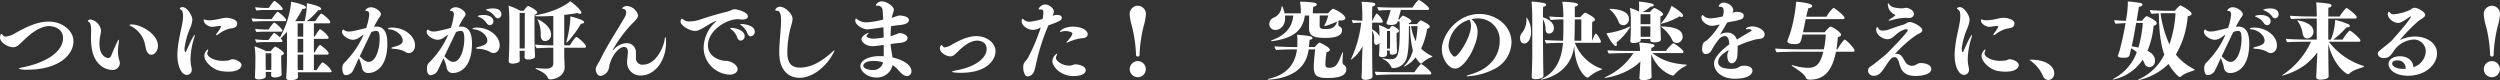 <svg xmlns="http://www.w3.org/2000/svg" xmlns:xlink="http://www.w3.org/1999/xlink" width="708.961" height="22.729" viewBox="0 0 708.961 22.729">
  <rect x="0" y="0" width="708.961" height="22.729" fill="#333333" stroke="none"/>
  <defs>
    <clipPath id="clip-path">
      <rect id="長方形_1432" data-name="長方形 1432" width="708.961" height="22.729" transform="translate(0 0.001)" fill="#fff"/>
    </clipPath>
  </defs>
  <g id="グループ_418" data-name="グループ 418" transform="translate(0 -7)">
    <g id="グループ_417" data-name="グループ 417" transform="translate(0 7)" clip-path="url(#clip-path)">
      <path id="パス_7715" data-name="パス 7715" d="M7.9,19.753A6.544,6.544,0,0,1,5.3,19.489c0-.12.431-.263.935-.36,6.7-1.272,11.641-4.392,11.641-8.353,0-3.288-3.817-3.383-3.888-3.383-2.257,0-4.777,1.584-7.392,4.152-1.321,1.32-1.945,1.848-2.881,1.848C2.305,13.393,0,12.121,0,10.608c0-.143.12-.984.383-.984.119,0,.241.1.385.337a.991.991,0,0,0,.888.407A6.687,6.687,0,0,0,4.44,9.337C7.224,7.776,10.512,6.12,13.752,6.12c4.057,0,7.081,2.641,7.081,5.593,0,3.984-4.416,8.04-12.936,8.04" fill="#fff"/>
      <path id="パス_7716" data-name="パス 7716" d="M31.68,19.825a5.3,5.3,0,0,1-3.48-1.559c-1.489-1.416-2.4-3.577-2.4-7.585,0-.288.025-.576.025-.888s.024-.6.024-.864c0-1.681-.217-2.473-.624-2.688-.193-.1-.312-.193-.312-.289,0-.143.288-.431.792-.431a3.76,3.76,0,0,1,2.952,3.072,9.931,9.931,0,0,1-.264,1.7,11.579,11.579,0,0,0-.192,2.064c0,3.577,1.992,4.1,2.5,4.1.408,0,.672-.264.912-.864.48-1.2,1.824-4.344,2.064-4.344.048,0,.072.048.072.192,0,.1-.024.24-.048.432a19.281,19.281,0,0,0-.24,2.664,8.505,8.505,0,0,0,.408,2.689,2.489,2.489,0,0,1,.12.7,2.039,2.039,0,0,1-2.3,1.9m10.177-4.9c-.36-.432-.456-.912-.912-3.048a7.635,7.635,0,0,0-3.6-4.345c-.432-.191-.649-.336-.649-.431,0-.12.432-.168.744-.168,2.305,0,7.345,2.592,7.345,6.072,0,1.344-.912,2.521-1.848,2.521a1.363,1.363,0,0,1-1.08-.6" fill="#fff"/>
      <path id="パス_7717" data-name="パス 7717" d="M50.3,15.577a20.427,20.427,0,0,1,.144-2.185c.312-2.736.984-5.135,1.32-7.127a12.279,12.279,0,0,0,.144-1.729c0-.72-.1-1.416-.432-1.656-.288-.216-.5-.361-.5-.481,0-.191.456-.383.792-.383,1.272,0,2.784,2.375,2.784,3.625a7.613,7.613,0,0,1-.744,2.567,21.672,21.672,0,0,0-1.488,5.52c0,.336.072,1.08.264,1.08.072,0,.144-.095.216-.263,2.04-4.681,2.4-4.681,2.424-4.681s.024,0,.024.048a5.82,5.82,0,0,1-.24,1.009,21.254,21.254,0,0,0-.984,5.808,10.024,10.024,0,0,0,.264,2.329,4.193,4.193,0,0,1,.1.744,1.419,1.419,0,0,1-1.392,1.439c-1.536,0-2.688-2.4-2.688-5.664M62.689,7.56a.164.164,0,0,0-.168-.168c-.1,0-.192-.024-.288-.024a9.775,9.775,0,0,0-1.344.168,4.11,4.11,0,0,1-.744.072c-.912,0-2.353-.816-2.353-1.776,0-.312.048-.36.1-.36.1,0,.217.12.456.169a4.744,4.744,0,0,0,1.033.119,15.674,15.674,0,0,0,3.168-.48,8.634,8.634,0,0,1,1.824-.24c.264,0,2.9.288,2.9,1.632,0,.48-.216,1.1-1.344,1.32a8.578,8.578,0,0,0-1.488.313,10.312,10.312,0,0,0-2.448,1.343,1.369,1.369,0,0,1-.648.336.063.063,0,0,1-.072-.072,1.437,1.437,0,0,1,.36-.647A8.765,8.765,0,0,0,62.689,7.56m2.088,12.769a12.47,12.47,0,0,1-2.16-.191c-2.3-.385-4.681-2.641-4.681-4.3a2.409,2.409,0,0,1,1.032-1.848c.048,0,.048.024.048.12a2.084,2.084,0,0,1-.143.6,1.122,1.122,0,0,0-.1.431c0,1.081,2.208,2.089,4.2,2.113a12.66,12.66,0,0,0,1.872-.12c.312-.048.648-.336,1.056-.336.888,0,2.592.72,2.592,1.656,0,.336-.336,1.872-3.72,1.872" fill="#fff"/>
      <path id="パス_7718" data-name="パス 7718" d="M74.856,6c-.816,0-2.328.047-3.1.144a1.706,1.706,0,0,1-.384-.936,34.738,34.738,0,0,0,3.84.215H77.04a17.329,17.329,0,0,1,1.536-2.015c.048-.048.072-.073.12-.073s.072.025.12.048c.552.265,2.328,1.777,2.328,2.353,0,.191-.144.264-.383.264Zm5.016,15.145c0,.624-1.464.816-1.944.816-.648,0-1.056-.24-1.056-.7v-.024a5.992,5.992,0,0,0,.048-.84H75.36V21c0,.143.024.527.024.624,0,.647-1.2.887-2.064.887-.576,0-1.032-.168-1.032-.648v-.1c0-.024.048-.48.048-.912.024-.84.072-1.536.072-2.185l.024-2.591a21.216,21.216,0,0,0-.24-2.929A23.955,23.955,0,0,1,75.5,14.521h1.248c.048-.048,1.008-1.3,1.32-1.3.264,0,2.448,1.368,2.448,1.92,0,.217-.215.408-.744.576-.024.217-.024.576-.024.985,0,.792.024,1.7.024,1.7,0,.263.049,1.68.049,1.92,0,.264.047.72.047.792ZM75.312,2.833a17.686,17.686,0,0,0-2.544.143,1.483,1.483,0,0,1-.384-.935,22.909,22.909,0,0,0,3.168.215h.672A17.561,17.561,0,0,1,77.664.312a.356.356,0,0,1,.144-.048.252.252,0,0,1,.12.025c.528.288,2.232,1.679,2.232,2.255,0,.193-.167.289-.384.289ZM84.457,20.5c0,.456.048,1.008.048,1.368,0,.432-.624.864-2.16.864-.816,0-1.177-.216-1.177-.7v-.12c.1-1.008.217-3.888.217-5.208V9A20.463,20.463,0,0,1,79.7,10.777l-.1.072c.408.529.5.624.5.792,0,.193-.169.288-.409.288H75.312a17.83,17.83,0,0,0-2.544.144l-.024-.024a1.538,1.538,0,0,1-.36-.912,22.143,22.143,0,0,0,3.12.216h.648a15.573,15.573,0,0,1,1.464-1.944.2.2,0,0,1,.144-.048,6.075,6.075,0,0,1,1.632,1.248l.024-.048A25.688,25.688,0,0,0,82.561.672V.5c.672.121,4.2.84,4.2,1.609,0,.216-.24.407-.72.407-.1,0-.168-.023-.264-.023A25.686,25.686,0,0,1,83.713,6h2.664a21.623,21.623,0,0,0,.648-4.632A2.75,2.75,0,0,0,87,.913c.432.048,4.1.84,4.1,1.584,0,.215-.239.383-.672.383h-.191A18.261,18.261,0,0,1,87,6h2.424a12.557,12.557,0,0,1,1.536-2.088.328.328,0,0,1,.144-.048c.432,0,2.569,1.872,2.569,2.424,0,.215-.168.336-.409.336H89.017v3.768h.216c1.248-1.992,1.392-2.088,1.536-2.088a.175.175,0,0,1,.144.048c1.008.6,2.281,1.92,2.281,2.353,0,.191-.168.311-.385.311H89.017v3.864h.216c1.009-1.824,1.344-2.112,1.512-2.112a.458.458,0,0,1,.168.048c.265.168,2.281,1.633,2.281,2.353,0,.192-.168.312-.385.312H89.017v4.392h.792c.648-1.033,1.392-2.184,1.681-2.184a6.27,6.27,0,0,1,2.567,2.5c0,.192-.168.312-.407.312ZM75.312,8.977a22.042,22.042,0,0,0-2.544.12,1.425,1.425,0,0,1-.384-.912,27.077,27.077,0,0,0,3.12.192h.648a15.711,15.711,0,0,1,1.464-1.92.2.2,0,0,1,.144-.048c.312,0,2.328,1.776,2.328,2.28,0,.192-.168.288-.407.288Zm1.632,6.12H75.36c-.024.336-.024.912-.024,1.513,0,1.224.024,2.592.024,2.592v.624h1.56c0-.312.024-.792.024-1.056Zm9.049-8.472H84.409v3.769h1.584Zm0,4.392H84.409v3.864h1.584Zm0,4.465H84.409v.672c0,.983,0,2.76.024,3.72h1.56Z" fill="#fff"/>
      <path id="パス_7719" data-name="パス 7719" d="M100.753,18.7c-.144.313-.529,1.08-.673,1.416a2.559,2.559,0,0,1-1.943,1.2c-.337,0-1.057-.12-1.057-1.967a2.3,2.3,0,0,1,.408-1.393,25.544,25.544,0,0,0,5.641-8.16c-.5.311-1.032.72-1.224.84a3.289,3.289,0,0,1-1.776.647c-1.368,0-3.145-1.2-3.145-2.28,0-.168.192-.624.361-.624a.248.248,0,0,1,.168.1,2.137,2.137,0,0,0,1.463.456c.553,0,1.153-.048,4.873-1.009a17.175,17.175,0,0,0,.864-3.744c0-.648-.24-1.008-.5-1.032-.336-.048-.624-.048-.624-.192a1.815,1.815,0,0,1,1.7-.889c1.08,0,2.736,1.129,2.736,1.945,0,.36-.288.72-.648,1.224-.264.384-.864,1.464-1.32,2.352.288-.023.552-.048.816-.048,2.785.1,2.976,3.217,2.976,4.8,0,7.2-3.816,8.352-5.3,8.352a1.673,1.673,0,0,1-1.872-1.44,10.964,10.964,0,0,0-.912-2.76c-.336.72-.672,1.441-1.008,2.208m1.272-2.736c.744.744,1.608,1.584,2.52,1.584,2.136,0,3.12-3.96,3.12-6.456,0-2.185-.456-2.328-1.056-2.328a3.557,3.557,0,0,0-1.3.336c-1.128,2.351-2.184,4.536-3.288,6.864m12.865-1.3a7.67,7.67,0,0,0-3.168-.816c-.457-.024-.745-.1-.745-.216,0-.1.193-.216.673-.336,2.136-.528,2.544-1.057,2.544-1.8,0-1.656-2.208-3.1-3.673-3.169-.336-.023-.527-.1-.527-.191,0-.12.383-.313,1.248-.313,3.432,0,6.456,2.376,6.456,5.017,0,1.44-.864,2.208-1.776,2.208a1.674,1.674,0,0,1-1.032-.384" fill="#fff"/>
      <path id="パス_7720" data-name="パス 7720" d="M124.752,18.7c-.144.312-.528,1.08-.672,1.416a2.563,2.563,0,0,1-1.944,1.2c-.337,0-1.056-.12-1.056-1.968a2.311,2.311,0,0,1,.407-1.393,25.522,25.522,0,0,0,5.641-8.16c-.5.312-1.032.72-1.224.84a3.287,3.287,0,0,1-1.776.648c-1.368,0-3.145-1.2-3.145-2.281,0-.168.192-.624.361-.624a.244.244,0,0,1,.168.1,2.14,2.14,0,0,0,1.464.456c.552,0,1.152-.048,4.872-1.009a17.175,17.175,0,0,0,.864-3.744c0-.647-.24-1.008-.5-1.032-.336-.048-.624-.048-.624-.192a1.817,1.817,0,0,1,1.7-.888c1.08,0,2.736,1.129,2.736,1.944,0,.36-.288.721-.648,1.225-.264.384-.864,1.464-1.32,2.351.288-.023.552-.048.817-.048,2.784.1,2.976,3.217,2.976,4.8,0,7.2-3.817,8.353-5.3,8.353a1.672,1.672,0,0,1-1.871-1.441,11,11,0,0,0-.913-2.759c-.336.719-.672,1.44-1.008,2.208m1.272-2.737c.744.744,1.608,1.584,2.52,1.584,2.136,0,3.121-3.96,3.121-6.456,0-2.184-.457-2.328-1.057-2.328a3.568,3.568,0,0,0-1.295.336c-1.129,2.352-2.185,4.536-3.289,6.864m12.865-1.3a7.67,7.67,0,0,0-3.168-.816c-.456-.023-.744-.1-.744-.216,0-.1.192-.216.672-.336,2.136-.528,2.544-1.056,2.544-1.8,0-1.656-2.208-3.1-3.673-3.169-.335-.023-.527-.1-.527-.191,0-.12.383-.312,1.248-.312,3.432,0,6.456,2.376,6.456,5.016,0,1.441-.864,2.208-1.776,2.208a1.674,1.674,0,0,1-1.032-.384m-.912-8.113a4.577,4.577,0,0,0-1.992-1.68c-.336-.12-.5-.215-.5-.288,0-.192,1.056-.336,1.656-.336,1.536,0,2.76.649,2.76,1.752a1.08,1.08,0,0,1-.959,1.153,1.278,1.278,0,0,1-.961-.6m2.377-1.872a4.814,4.814,0,0,0-2.089-1.632c-.336-.143-.48-.24-.48-.311A5.344,5.344,0,0,1,139.9,2.4c2.256,0,2.28,1.417,2.28,1.608a1.128,1.128,0,0,1-.96,1.2,1.112,1.112,0,0,1-.863-.528" fill="#fff"/>
      <path id="パス_7721" data-name="パス 7721" d="M151.728,15.985c0,.7-1.224.888-1.968.888s-1.008-.264-1.008-.7v-.047c.024-.48.048-1.153.048-1.728h-1.44v.672c0,.576.024,1.656.048,2.088v.024c0,.72-1.68.864-2.04.864-.6,0-1.1-.192-1.1-.7v-.072c.025-.552.169-3.841.169-5.713V5.808c0-.961-.072-3.169-.216-4.2a19.381,19.381,0,0,1,3.336,1.441h.96c.312-.432,1.008-1.344,1.224-1.344.336,0,2.616,1.248,2.616,1.847,0,.193-.192.361-.744.625-.024.48-.048,1.8-.048,3.144,0,1.8.024,3.648.024,3.648,0,2.424.12,4.777.144,4.993ZM148.8,13.753c0-.672.024-1.681.024-2.424V3.672H147.36V13.753Zm11.209-.216V15.1c0,.841.048,2.425.12,3.625v.264c0,2.832-3.144,3.528-4.008,3.528-.312,0-.624-.12-.7-.336-.48-1.127-1.464-1.728-3.169-2.52-.264-.12-.384-.216-.384-.288q0-.072.216-.072c.072,0,.144.024.24.024.6.072,1.848.145,2.52.145,1.729,0,2.065-.889,2.065-1.417V13.537h-.841c-.792,0-2.76.071-3.84.143a1.834,1.834,0,0,1-.456-1.032,48.474,48.474,0,0,0,4.92.217h.217V4.511c-1.3.073-2.592.121-3.841.121-1.032,0-1.32-.024-1.32-.168,0-.048.12-.121.36-.168,4.825-.865,8.281-2.737,9.6-3.937,1.224.792,3.169,2.616,3.169,3.24,0,.193-.145.313-.385.313a1.551,1.551,0,0,1-.744-.216c-1.152.216-2.424.384-3.744.527v8.642h1.608c.312-.528,1.512-2.377,1.848-2.377a.18.18,0,0,1,.12.024c.673.336,2.616,2.113,2.616,2.664a.355.355,0,0,1-.407.361ZM152.4,5.5c0-.025,0-.048.025-.048.119,0,3.84,1.656,3.84,4.345a1.692,1.692,0,0,1-1.753,1.823c-.816,0-1.175-.743-1.175-1.655a9.121,9.121,0,0,0-.768-4.105.974.974,0,0,1-.169-.36m8.233,6.576c-.024,0-.024-.023-.024-.071a1.671,1.671,0,0,1,.072-.336,32.4,32.4,0,0,0,1.08-6.673V4.656c1.056.24,3.889,1.008,3.889,1.632,0,.24-.288.408-.889.432-1.488,2.592-3.792,5.352-4.128,5.352" fill="#fff"/>
      <path id="パス_7722" data-name="パス 7722" d="M176.977,13.321c-1.44,0-3.624,2.424-4.248,5.664a2.8,2.8,0,0,1-2.473,2.544c-.84,0-1.32-1.2-1.32-1.92,0-.744.889-1.849,1.225-2.568,1.968-4.105,4.584-7.992,6.936-12.049a2.961,2.961,0,0,0,.48-1.488.922.922,0,0,0-.84-.985c-.168-.023-.312-.1-.312-.191a1.735,1.735,0,0,1,1.416-.624,3.53,3.53,0,0,1,3.1,2.616c0,.792-.792,1.536-1.68,2.4a35.493,35.493,0,0,0-5.52,7.489.023.023,0,0,0,.024.023c.072,0,.216-.119.336-.216a5.074,5.074,0,0,1,3.6-1.776,2.55,2.55,0,0,1,2.64,2.617v1.487a1.824,1.824,0,0,0,2.016,1.993c3.553,0,5.785-4.752,6.121-7.128.072-.481.144-.7.192-.7.024,0,.216.073.216,1.416,0,5.545-3.336,9.481-7.153,9.481a3.715,3.715,0,0,1-3.888-4.032c0-.168,0-.192.216-2.4v-.239c0-.912-.408-1.416-1.08-1.416" fill="#fff"/>
      <path id="パス_7723" data-name="パス 7723" d="M206.906,21.17a7.72,7.72,0,0,1-7.369-7.633,10.126,10.126,0,0,1,3.5-7.417c.072-.048.1-.095.1-.12s-.024-.048-.072-.048a.209.209,0,0,0-.12.025c-1.3.431-3.168,1.847-4.608,2.5a2.731,2.731,0,0,1-1.153.288c-1.848,0-4.2-1.633-4.2-2.665,0-.144.144-.792.384-.792a.7.7,0,0,1,.384.217,2.665,2.665,0,0,0,1.848.551,10.556,10.556,0,0,0,3.313-.648c1.656-.576,5.376-1.7,7.224-2.088a6.536,6.536,0,0,0,1.2-.456,2.518,2.518,0,0,1,1.031-.264c.529,0,3.721.744,3.721,2.016,0,.528-.552.912-1.56.912-.384,0-.84-.1-1.344-.1-3.193,0-8.425,3.193-8.425,7.441,0,3.36,3.7,4.345,4.776,4.345,2.184,0,3.649,1.463,3.649,2.328,0,.96-1.008,1.608-2.28,1.608m2.16-10.514a4.758,4.758,0,0,0-1.56-2.231c-.288-.192-.432-.337-.432-.408s.12-.1.335-.1c1.393,0,3.769.769,3.769,2.329a1.225,1.225,0,0,1-1.1,1.272c-.384,0-.769-.241-1.008-.865m2.9-1.151A4.859,4.859,0,0,0,210.338,7.3c-.288-.216-.409-.359-.409-.432,0-.047.073-.072.217-.072.552,0,3.888.265,3.888,2.16a1.3,1.3,0,0,1-1.128,1.345c-.336,0-.7-.24-.936-.792" fill="#fff"/>
      <path id="パス_7724" data-name="パス 7724" d="M226.8,22.058c-4.608,0-5.473-4.128-5.617-4.921a13.27,13.27,0,0,1-.192-2.5c0-2.64.433-5.784.48-7.849,0-.288.025-.576.025-.887,0-1.393-.169-2.857-1.129-2.857-.288,0-.527-.072-.527-.24a1.428,1.428,0,0,1,1.392-.888c1.416,0,3.528,2.016,3.528,3.456a6.993,6.993,0,0,1-.36,1.777,28.8,28.8,0,0,0-1.128,7.512c0,1.537.048,4.513,3.528,4.513,2.833,0,5.761-1.32,9.241-4.465a2.7,2.7,0,0,1,.624-.48c.024,0,.024,0,.024.024a4.215,4.215,0,0,1-.336.744c-1.657,3.361-5.569,7.057-9.553,7.057" fill="#fff"/>
      <path id="パス_7725" data-name="パス 7725" d="M250.632,12.745c-1.392.191-2.688.359-3.1.359-1.92,0-3.216-1.176-3.216-1.968,0-1.007,1.728-1.8,1.944-1.8.048,0,.072.023.072.048,0,.047-.072.167-.24.311-.216.216-.36.384-.36.553,0,.384,1.08.72,2.016.72a21.353,21.353,0,0,0,2.856-.336c-.023-.937-.047-1.92-.072-2.905-2.616.384-4.2.6-4.512.6-1.44,0-3.48-1.3-3.48-2.472,0-.336.12-.6.216-.6a.46.46,0,0,1,.192.1,4.192,4.192,0,0,0,2.76.984,23,23,0,0,0,4.752-.792c-.047-1.008-.1-1.92-.168-2.592a1.339,1.339,0,0,0-1.272-1.345h-.1c-.072,0-.144.025-.216.025-.192,0-.336-.048-.336-.168a1.922,1.922,0,0,1,1.776-1.08c1.176,0,3.337,1.343,3.337,2.4,0,.552-.408,1.151-.529,2.016l-.047.288a12.937,12.937,0,0,1,2.112-.7s2.736.025,2.736,1.321c0,.48-.456,1.176-2.472,1.368-.36.024-1.369.168-2.593.336-.071.912-.119,1.921-.144,2.856l.169-.048a18.083,18.083,0,0,0,2.184-.816c.072,0,.168-.023.24-.023,1.08,0,2.232.695,2.232,1.368,0,.912-1.008,1.319-2.4,1.439-.648.048-1.488.168-2.4.288.024.265.024.5.048.721.1.935.335,1.968.48,3.072,1.127.264,5.376,1.416,5.376,3.96a1.253,1.253,0,0,1-1.3,1.32c-.888,0-1.656-.792-2.568-1.824a5.637,5.637,0,0,0-1.489-1.248,4.5,4.5,0,0,1-4.536,3.5c-2.76,0-4.584-1.872-4.584-3.216,0-1.633,2.28-2.856,5.472-2.856.384,0,.768.024,1.152.048V12.745Zm-2.88,4.536c-2.5,0-2.928,1.008-2.928,1.32,0,.816,1.416,1.248,2.592,1.248a2.847,2.847,0,0,0,3.024-2.16,9.269,9.269,0,0,0-2.688-.408" fill="#fff"/>
      <path id="パス_7726" data-name="パス 7726" d="M272.544,20.642c-.12,0-2.544,0-2.544-.312,0-.1.408-.24,1.344-.408,5.065-.936,8.449-3.312,8.449-6.073,0-2.16-2.208-2.328-2.688-2.328-1.608,0-3.433,1.1-5.377,3.024-.84.84-1.416,1.441-2.256,1.441-1.056,0-2.928-1.009-2.928-2.257,0-.407.216-.936.456-.936.12,0,.24.144.408.384a.594.594,0,0,0,.552.264,4.862,4.862,0,0,0,1.968-.792c2.04-1.152,4.512-2.4,6.985-2.4,2.856,0,5.4,1.872,5.4,4.272,0,2.473-2.448,6.121-9.769,6.121" fill="#fff"/>
      <path id="パス_7727" data-name="パス 7727" d="M294.673,8.017a4.231,4.231,0,0,1-1.752.456c-1.465,0-3.193-1.177-3.193-2.448,0-.048,0-.7.216-.7a.621.621,0,0,1,.288.168,2.453,2.453,0,0,0,1.729.672,19.224,19.224,0,0,0,3.72-.792,15.052,15.052,0,0,0,.216-1.824c0-.432-.12-.864-.7-.864h-.36c-.24,0-.312-.024-.312-.119a2.165,2.165,0,0,1,1.848-1.3c1.008,0,2.472.96,2.472,1.992a3.291,3.291,0,0,1-.384,1.272,2.339,2.339,0,0,1,1.32-.288c1.3,0,1.32.6,1.32.84,0,.721-.839,1.032-3.792,2.112a58.7,58.7,0,0,0-3.648,11.618c-.072.336-.264,1.032-.36,1.3a2.261,2.261,0,0,1-1.8,1.56,1.1,1.1,0,0,1-.744-.312,4.274,4.274,0,0,1-.577-2.281,2.346,2.346,0,0,1,.48-1.607,5.109,5.109,0,0,0,1.177-1.705,51.832,51.832,0,0,0,3.312-7.992c-.216.1-.384.192-.48.24m9.865,13.56c-4.057,0-6.1-2.9-6.1-4.248a2.759,2.759,0,0,1,1.3-2.135c.024,0,.048.047.048.095a1.523,1.523,0,0,1-.168.529,1.866,1.866,0,0,0-.168.6c0,.817,1.7,2.185,3.721,2.185a3.14,3.14,0,0,0,1.056-.168,2.129,2.129,0,0,1,.72-.193c.5,0,2.952.289,2.952,1.7,0,.959-1.368,1.631-3.36,1.631M307.226,10.8a12.561,12.561,0,0,0-4.369,1.2,1.28,1.28,0,0,1-.36.1c-.047,0-.071-.025-.071-.048,0-.072.048-.168.216-.336,1.439-1.513,1.464-2.112,1.464-2.208,0-.433-1.2-.7-1.968-.7A3.509,3.509,0,0,0,301.009,9a1,1,0,0,1-.24.049c-.1,0-.144-.049-.144-.12,0-.265,1.248-1.368,3.6-1.368,2.784,0,4.224,1.152,4.224,2.16,0,.528-.384.984-1.224,1.08" fill="#fff"/>
      <path id="パス_7728" data-name="パス 7728" d="M322.657,16.034a.463.463,0,0,1-.5-.433,38.02,38.02,0,0,0-1.176-8.232,15.26,15.26,0,0,1-.624-3.216,2.356,2.356,0,0,1,2.3-2.521,2.331,2.331,0,0,1,2.3,2.521,15.26,15.26,0,0,1-.624,3.216,39.282,39.282,0,0,0-1.176,8.232.45.45,0,0,1-.5.433m0,5.856a2.28,2.28,0,1,1,2.28-2.28,2.294,2.294,0,0,1-2.28,2.28" fill="#fff"/>
      <path id="パス_7729" data-name="パス 7729" d="M371.112,14.017c-.767,6.192-6.1,8.185-11.161,8.569h-.143c-.193,0-.313-.048-.313-.1s.1-.1.288-.144c4.321-.936,7.441-3.48,8.017-8.329h-1.008c-.84,0-3.768.024-4.9.168a1.74,1.74,0,0,1-.432-1.008v-.048c1.512.168,4.752.216,5.5.216h.912c.024-.5.048-1.08.048-1.632a13.2,13.2,0,0,0-.1-1.848,27.392,27.392,0,0,1,3.769.432c.408.1.623.312.623.5,0,.216-.264.432-.84.5-.023.481-.119,1.32-.191,2.04h1.7c.024-.048.983-1.248,1.368-1.248.072,0,2.88,1.3,2.88,2.04,0,.265-.264.5-.96.721a27.389,27.389,0,0,0-.313,3.263c0,.84.193,1.1,1.1,1.1,1.727,0,2.352-.721,3.576-3.984.1-.265.192-.433.24-.433s.073.072.073.265v.191c-.073.7-.121,1.513-.121,2.209,0,.6.121.768.457.983a1.3,1.3,0,0,1,.6,1.225c0,1.176-.816,2.448-5.185,2.448-2.832,0-4.032-.408-4.032-3.1,0-1.248.264-3.84.408-5.017Zm8.425-7.992c0,.216,0,.672.025.96a.466.466,0,0,0,.287.5,1.155,1.155,0,0,1,.744,1.128c-.048,1.463-1.7,2.136-4.752,2.136s-4.633-.48-4.633-2.665V7.9c.049-.864.049-2.712.049-3.5h-1.225c0,.049-.023.12-.023.145-.648,4.824-4.369,6.408-9.049,7.1a1.6,1.6,0,0,1-.312.024c-.145,0-.216-.024-.216-.072s.168-.168.431-.264c3.289-1.249,5.473-3.241,5.857-6.649a1.373,1.373,0,0,0,.024-.288h-2.352c.024.24.049.48.049.721,0,2.232-1.442,3.383-2.761,3.383a1.679,1.679,0,0,1-1.729-1.727,1.991,1.991,0,0,1,1.224-1.753,3.513,3.513,0,0,0,2.209-2.832c.048-.288.1-.432.168-.432.191,0,.576,1.272.721,2.016H368.9V3.361a16.782,16.782,0,0,0-.24-2.881h.265a26.432,26.432,0,0,1,3.935.312c.361.1.553.264.553.456,0,.241-.289.528-1.008.7-.072.48-.1,1.32-.121,1.824h4.345c.312-.407,1.177-1.3,1.44-1.3.192,0,3.432,1.561,3.432,2.664,0,.408-.479.673-1.3.673-.12,0-.239-.024-.36-.024-.1.047-.192.12-.312.168Zm-5.28-1.633c0,.1-.024.456-.024,2.809v.072c0,.528,0,.96,1.631.96,2.041,0,2.5-.576,2.929-1.225.144-.239.312-.647.456-.935a24.309,24.309,0,0,1-3.576,1.343c-.072,0-.12-.023-.12-.095a1.019,1.019,0,0,1,.12-.288,11.1,11.1,0,0,0,.984-2.641Z" fill="#fff"/>
      <path id="パス_7730" data-name="パス 7730" d="M389.232,21.722c0,.744-1.464.912-2.039.912-.768,0-1.081-.288-1.081-.792v-.12c.048-.481.072-1.416.1-1.729.023-.647,0-2.112.047-3.143L386.4,13.1a9.774,9.774,0,0,1-3.264,3.817c-.024,0-.048,0-.048-.048a.893.893,0,0,1,.144-.36,32.448,32.448,0,0,0,2.784-10.08,17.433,17.433,0,0,0-2.3.143,1.949,1.949,0,0,1-.361-.888c.72.1,1.945.168,2.976.192V4.056a31.948,31.948,0,0,0-.192-3.529h.36a21.394,21.394,0,0,1,2.929.241c.383.072.576.264.576.48,0,.24-.288.5-.841.6-.024.264-.047,1.92-.047,4.032h.1a13.969,13.969,0,0,1,1.056-1.944.205.205,0,0,1,.143-.072.134.134,0,0,1,.121.048A5.077,5.077,0,0,1,392.161,6.1c0,.216-.193.337-.456.337h-2.592v1.92A4.25,4.25,0,0,1,391.2,10.3V9.841a16.2,16.2,0,0,0-.168-2.737,10.852,10.852,0,0,1,2.473,1.1h.5a3.972,3.972,0,0,1,.672-.84.2.2,0,0,1,.168-.048c.144,0,1.872.84,1.872,1.464,0,.216-.169.408-.648.553-.024.311-.024.672-.024,1.008,0,.7.024,1.32.024,1.32,0,.264.048,1.416.048,1.632s.049,1.344.049,1.416c0,.624-.866.792-1.321.792-.5,0-.72-.193-.72-.552V14.9l.024-.576h-.815c0,.336.023.936.023,1.008-.023.312-.168.864-1.44.864-.5,0-.84-.192-.84-.624v-.12c.024-.216.071-.792.071-1.08.024-.456.049-1.32.049-1.729v-.479a1.1,1.1,0,0,1-.889.552c-.408,0-.647-.432-.647-.985v-.071c0-.192.024-.433.024-.7a4.15,4.15,0,0,0-.576-2.281c0,3.769.023,7.681.023,7.681,0,1.032.024,2.784.048,3.7,0,.384.025,1.153.048,1.632Zm6.121-.6c-1.1,0-4.1.072-5.064.192a2.273,2.273,0,0,1-.408-1.007c.816.12,4.488.168,6,.168h5.232a14.516,14.516,0,0,1,1.753-2.233.175.175,0,0,1,.143-.048c.073,0,.121,0,.145.024.816.432,2.736,2.064,2.736,2.568,0,.193-.1.336-.384.336Zm1.92-18.313c-.216.816-.432,1.56-.721,2.616l-.023.1h.288a9.466,9.466,0,0,1,.864-1.032.228.228,0,0,1,.168-.048c.216,0,2.4,1.008,2.4,1.608,0,.192-.217.408-.7.5V6.84h2.281c.095-.144.816-1.056,1.1-1.056a.355.355,0,0,1,.168.048c1.584.792,2.353,1.248,2.353,1.729,0,.263-.264.479-.72.6a21.07,21.07,0,0,1-1.729,5.617,11.274,11.274,0,0,0,2.977,2.064c.168.1.24.144.24.192s-.1.1-.263.168a8.27,8.27,0,0,0-2.593,1.584.462.462,0,0,1-.361.24.381.381,0,0,1-.263-.12,6.192,6.192,0,0,1-1.3-1.656,8.634,8.634,0,0,1-3.287,2.664.051.051,0,0,1-.049-.048q0-.072.288-.36a9.48,9.48,0,0,0,2.28-4.176,29.258,29.258,0,0,1-.792-6.913h-.336c0,3,0,6.841-.6,8.929a3.96,3.96,0,0,1-3.817,2.952c-.311,0-.527-.119-.575-.264a4.459,4.459,0,0,0-2.3-2.232c-.193-.12-.289-.192-.289-.216,0-.048.049-.048.121-.048a.964.964,0,0,1,.24.025,11.628,11.628,0,0,0,2.04.215h.072c1.92,0,2.5-1.056,2.5-8.352,0-.841,0-1.633-.023-2.353h-.553c-.24.624-.408,1.008-2.112,1.008-1.056,0-1.056-.5-1.056-.576a.835.835,0,0,1,.072-.288,22.029,22.029,0,0,0,1.1-3.384c-1.225.023-2.688.072-3.336.168a2.326,2.326,0,0,1-.432-1.008c.816.12,4.272.168,5.783.168h4.178C400.826,1.728,402,0,402.385,0c.241,0,2.88,1.848,2.88,2.448,0,.192-.119.36-.407.36Zm-3.1,10.753c0-.168.024-1.272.024-1.608V8.784h-.863v4.993h.839Zm5.977-6.145a14.923,14.923,0,0,0,1.344,4.272,29.988,29.988,0,0,0,.5-4.272Z" fill="#fff"/>
      <path id="パス_7731" data-name="パス 7731" d="M419.017,9.1c0,3.624-3.6,10.345-6.361,10.345-1.848,0-3.767-2.712-3.767-5.545,0-3.768,4.152-9.937,10.656-9.937,4.8,0,9.1,3.433,9.1,8.017a8.73,8.73,0,0,1-4.32,7.3,19.115,19.115,0,0,1-8.09,2.352c-.239,0-.336-.024-.336-.072,0-.1.409-.265.793-.36,8.3-2.256,8.593-8.209,8.593-9.481a6.066,6.066,0,0,0-6.289-6.48,8.469,8.469,0,0,0-1.728.191A4.444,4.444,0,0,1,419.017,9.1m-8.232,3.792c0,1.824,1.271,3.168,1.752,3.168,1.008,0,4.608-5.5,4.608-8.736a3.384,3.384,0,0,0-.432-1.752,8.259,8.259,0,0,0-5.928,7.32" fill="#fff"/>
      <path id="パス_7732" data-name="パス 7732" d="M431.064,10.776a1.981,1.981,0,0,1,.528-1.416,6.117,6.117,0,0,0,1.3-3.816V5.208c0-.168.024-.264.073-.264a7.212,7.212,0,0,1,1.223,4.128c0,2.137-1.008,3.265-1.944,3.265-.12,0-1.176,0-1.176-1.561m3.456-5.784c0-1.1-.072-3.553-.216-4.536a22.571,22.571,0,0,1,3.576.432c.384.095.577.288.577.48,0,.239-.313.48-.84.552-.049.456-.072,1.559-.072,2.976.215.072,3.1.96,3.1,3.024a1.445,1.445,0,0,1-1.391,1.608c-.624,0-.937-.528-.96-1.1a6.263,6.263,0,0,0-.744-3.025V7.225c0,3.816.047,8.184.047,8.184,0,.84.025,3,.048,3.984,0,.216.048,1.848.048,2.088,0,.769-1.56.985-2.3.985s-1.032-.216-1.032-.744V21.6c.025-.335.168-4.127.168-6.192Zm12.073,7.152a12.605,12.605,0,0,0,7.513,7.322c.168.071.24.119.24.168s-.144.095-.288.168a10.263,10.263,0,0,0-3.505,2.063.517.517,0,0,1-.408.12c-.575,0-3.552-2.592-3.72-9.12-.912,8.592-9.289,9.7-9.312,9.7-.1,0-.12,0-.12-.023,0-.072.12-.145.407-.288,3.984-1.873,5.52-5.905,5.833-10.106-1.393,0-3.433.048-4.681.168a1.707,1.707,0,0,1-.456-.983c1.08.119,3.337.191,5.161.216.072-1.273.1-3.025.1-4.609V5.5a34.988,34.988,0,0,0-3.576.168,1.866,1.866,0,0,1-.408-1.008c.96.12,2.568.192,3.96.216A24.446,24.446,0,0,0,443.041.5c.047,0,4.464.048,4.464.792,0,.24-.383.479-.912.6V4.872h1.56C448.2,4.8,449.233,3.6,449.57,3.6a.45.45,0,0,1,.168.048c2.28,1.176,2.567,1.656,2.567,1.92,0,.216-.216.456-.767.624-.048.5-.048,2.328-.048,3.72v1.633c.24-.5.576-1.393.888-1.9a.2.2,0,0,1,.167-.095c.336,0,1.441,1.872,1.441,2.208a.344.344,0,0,1-.36.383ZM448.441,5.5h-1.848c0,1.944-.072,4.681-.1,6.049h1.943Z" fill="#fff"/>
      <path id="パス_7733" data-name="パス 7733" d="M468.577,15.048c2.761,2.065,5.4,2.977,9.577,3.289.144,0,.192.047.192.1s-.1.144-.24.216a10.722,10.722,0,0,0-3.288,2.521.47.47,0,0,1-.408.239c-.672,0-4.393-1.56-6.145-6.072,0,1.631.024,3.72.024,3.72,0,.48.024.888.049,1.848,0,.192.023.624.023.864,0,.769-1.728.96-2.4.96-.768,0-1.056-.24-1.056-.72v-.12c.072-.648.168-2.424.191-2.88l.1-1.585c-3.912,3.914-9.888,4.658-9.961,4.658-.1,0-.168-.025-.168-.073s.12-.144.36-.24a18.366,18.366,0,0,0,7.8-6.721h-1.559s-4.105.025-5.353.145a1.153,1.153,0,0,1-.432-.816,1.114,1.114,0,0,0,.024-.121c.984.1,4.08.193,6.313.193h2.856a10.378,10.378,0,0,0-.24-2.377,22.616,22.616,0,0,1,3.792.408c.385.1.576.288.576.456,0,.24-.336.5-.888.6a6.188,6.188,0,0,0-.048.912h4.176a9.724,9.724,0,0,1,2.041-2.185c.36,0,2.928,1.849,2.928,2.424a.358.358,0,0,1-.384.36ZM458.5,12.625c0,.288-.1.431-.287.431-.624,0-2.113-2.376-2.641-3.624a21.132,21.132,0,0,0,6.385-1.8.9.9,0,0,1,.336-.1c.048,0,.072.024.072.048a18.08,18.08,0,0,1-3.961,4.488,1.781,1.781,0,0,1,.1.553m.553-6.313a8.6,8.6,0,0,0-2.4-3.5c-.168-.143-.24-.216-.24-.263,0-.025.048-.025.12-.025.433,0,5.4.025,5.4,2.809a1.68,1.68,0,0,1-1.609,1.824,1.31,1.31,0,0,1-1.271-.84M471,11.232c0,.072-.025.769-1.872.769-.649,0-1.129-.168-1.129-.6v-.336h-2.712v.288c-.024.672-1.464.84-2.065.84-.551,0-.887-.144-.887-.552v-.1c.072-.624.143-2.305.143-3.577v-2.4a20.66,20.66,0,0,0-.263-3.313,15.755,15.755,0,0,1,2.568,1.008c.048-.6.048-1.223.048-1.895-.024-.24-.048-.673-.072-.912a21.721,21.721,0,0,1,3.768.6c.313.1.456.241.456.408,0,.216-.264.409-.744.409H468.1a12.319,12.319,0,0,1-2.3,1.559h2.064c.481-.552,1.08-1.151,1.273-1.151.336,0,2.5,1.176,2.5,1.752,0,.24-.216.456-.744.6-.025.289-.025.745-.025,1.2,0,.96.025,1.992.025,1.992,0,.288.072,2.04.072,2.28,0,.264.048,1.032.048,1.1Zm-2.977-7.2h-2.784V6.864h2.784Zm0,3.431h-2.76V10.44H468c0-.5.024-2.112.024-2.448Zm3.025-.719c-.048,0-.048,0-.048-.024,0-.049.071-.144.216-.312A13.469,13.469,0,0,0,474,1.656c.648.336,3.312,2.063,3.312,2.784,0,.216-.144.359-.408.359a1.5,1.5,0,0,1-.624-.168,17.762,17.762,0,0,1-5.232,2.113m3.192,4.656a9.676,9.676,0,0,0-2.977-3.624c-.168-.12-.215-.192-.215-.216s0-.048.336-.048c3.192.072,5.784.792,5.784,2.856a1.727,1.727,0,0,1-1.68,1.824,1.341,1.341,0,0,1-1.248-.792" fill="#fff"/>
      <path id="パス_7734" data-name="パス 7734" d="M490.393,12.553c-.024-.96-.216-2.328-1.345-2.328a2.464,2.464,0,0,0-1.679,1.008,20.282,20.282,0,0,0-2.065,3.144,2.006,2.006,0,0,1-1.536.96c-.216,0-1.08-.072-1.08-1.464a5.252,5.252,0,0,1,.216-1.368c.217-.672.984-.889,1.416-1.32A19.413,19.413,0,0,0,487.3,7.561c.12-.193.241-.408.361-.649a9.347,9.347,0,0,1-2.185.409c-1.271,0-2.976-1.176-2.976-2.376a.8.8,0,0,1,.288-.7c.048,0,.12.048.24.168a2.856,2.856,0,0,0,2.112.792,18.8,18.8,0,0,0,3.408-.551,5.716,5.716,0,0,0,.265-1.441v-.1c0-.72-.288-1.2-.984-1.2-.384,0-.433-.048-.433-.12A1.443,1.443,0,0,1,488.857.744c1.1,0,2.664.96,2.664,2.136a1.332,1.332,0,0,1-.192.7l-.1.168a2.012,2.012,0,0,1,1.248-.383c1.728,0,2.016.647,2.016,1.128a1.067,1.067,0,0,1-.552.912,13.022,13.022,0,0,1-3.12.744c-.336.071-.7.168-1.056.263-.624,1.153-1.3,2.281-2.017,3.409a3.576,3.576,0,0,1,1.969-.577,2.794,2.794,0,0,1,2.832,1.993c1.2-.768,2.88-1.752,3.912-2.352.168-.1.288-.217.288-.312,0-.168-.528-.312-.912-.312a.529.529,0,0,0-.192.024,1.076,1.076,0,0,1-.264.024c-.192,0-.288-.048-.288-.145,0-.263.84-.671,1.849-.671,1.271,0,3.479.816,3.479,2.28,0,1.223-1.319,1.272-2.256,1.344a29.481,29.481,0,0,0-5.4,1.9v.432c0,.6-.024,1.2-.048,1.872-.048,2.089-1.08,2.617-1.608,2.617-1.032,0-1.273-1.32-1.273-2.161,0-.168.025-.287.025-.407a7.238,7.238,0,0,1,.288-.865c.024-.095.048-.192.072-.312-2.112,1.272-2.977,2.257-2.977,3.385,0,.624.241,1.944,3.7,1.944a5.857,5.857,0,0,0,.648-.024c1.464-.073,1.488-.7,2.4-.817.264-.023.528-.048.744-.048,1.536,0,2.232.721,2.232,1.441,0,.672-.7,2.256-5.064,2.256-3.792-.024-5.832-2.232-5.832-4.273,0-1.9,2.28-3.935,4.32-5.472Z" fill="#fff"/>
      <path id="パス_7735" data-name="パス 7735" d="M520.658,14.665c-.912,4.561-2.784,7.921-7.345,7.921-.624,0-.96-.072-1.176-.528-.289-.624-.792-1.344-3.72-3.193-.216-.143-.313-.24-.313-.311,0-.049.048-.073.12-.073a1.31,1.31,0,0,1,.361.073,15.062,15.062,0,0,0,4.152.672c2.233,0,3.432-.937,4.32-4.561h-6.7c-1.3,0-5.232.048-6.505.168a1.638,1.638,0,0,1-.408-1.08c1.008.12,5.28.24,7.537.24h6.24a28.817,28.817,0,0,0,.552-4.2h-6.624l-.072.287c-.408,2.041-.624,2.425-2.065,2.425-1.895,0-2.112-.481-2.112-.817a1.74,1.74,0,0,1,.048-.311c.12-.36.456-1.152.673-1.824A42.673,42.673,0,0,0,509.352.695V.479c.672.048,4.585.384,4.585,1.225,0,.239-.288.5-1.128.648-.144.456-.36,1.344-.6,2.4h5.736a8.992,8.992,0,0,1,1.992-2.521.207.207,0,0,1,.12.025c1.057.648,3.025,2.28,3.025,2.784a.385.385,0,0,1-.408.384H512.065c-.264,1.248-.528,2.64-.768,3.72h6.144c.384-.48,1.416-1.608,1.656-1.608.5,0,3,1.608,3,2.3,0,.263-.215.527-.912.7a33.673,33.673,0,0,1-.408,3.457h.265c.552-.936,1.776-2.761,2.088-2.761.383,0,2.808,2.473,2.808,3.1,0,.191-.12.336-.384.336Z" fill="#fff"/>
      <path id="パス_7736" data-name="パス 7736" d="M537.937,15.264a1.857,1.857,0,0,1,1.439.792c.336.409.6.985.889,1.417a2.167,2.167,0,0,0,2.015,1.176h.073c1.056-.024,1.248-.768,2.328-.768,1.68,0,3,.648,3,1.7,0,1.872-4.008,1.968-4.368,1.968-3.048,0-4.128-1.368-4.632-3.312-.336-1.368-.769-2.04-1.441-2.04a1.431,1.431,0,0,0-1.032.528c-1.488,1.584-2.5,4.392-4.248,4.7a3.812,3.812,0,0,1-.672.073,1.578,1.578,0,0,1-1.56-1.513,1.516,1.516,0,0,1,.887-1.224c.576-.336,4.129-3.24,4.177-3.288,1.561-1.536,6.217-6.313,6.217-6.889,0-.192-.193-.312-.433-.312a1.212,1.212,0,0,0-.288.048c-1.9.553-2.544,1.56-3.6,2.305a2.426,2.426,0,0,1-1.392.5c-1.32,0-3.24-1.175-3.24-2.711,0-.553.24-.745.312-.745.119,0,.239.12.36.408.168.36.552.6,1.248.6a5.4,5.4,0,0,0,1.728-.336c.744-.24,2.473-.912,3.817-1.272a3.546,3.546,0,0,0,1.127-.5,1.71,1.71,0,0,1,.985-.312c.912,0,3.5,1.32,3.5,2.3,0,.7-1.153,1.032-1.632,1.344a34.157,34.157,0,0,0-6.121,5.425,2.338,2.338,0,0,1,.553-.073m3.48-10.152c-.24,0-.793-.048-1.152-.048a15.583,15.583,0,0,0-3.865.672,2.328,2.328,0,0,1-.648.12c-.1,0-.168-.024-.168-.048,0-.072.12-.192.456-.408a10.412,10.412,0,0,0,1.488-1.1c0-.048-.048-.073-.1-.1a3.3,3.3,0,0,1-2.065-3.12c0-.1.024-.145.072-.145.072,0,.24.216.576.6.6.695,2.28.815,3.409.84.431,0,.743-.145,1.128-.145.6,0,2.208.6,2.208,1.753,0,.816-.817,1.128-1.344,1.128" fill="#fff"/>
      <path id="パス_7737" data-name="パス 7737" d="M554.3,15.577a20.7,20.7,0,0,1,.144-2.185c.312-2.736.984-5.135,1.32-7.127a12.267,12.267,0,0,0,.145-1.729c0-.72-.1-1.416-.433-1.656-.288-.216-.5-.361-.5-.481,0-.191.456-.383.792-.383,1.273,0,2.784,2.375,2.784,3.625a7.613,7.613,0,0,1-.744,2.567,21.715,21.715,0,0,0-1.488,5.52c0,.336.072,1.08.265,1.08.072,0,.143-.095.215-.263,2.04-4.681,2.4-4.681,2.424-4.681s.025,0,.025.048a5.759,5.759,0,0,1-.241,1.009,21.293,21.293,0,0,0-.984,5.808,10.021,10.021,0,0,0,.265,2.329,4.191,4.191,0,0,1,.095.744,1.418,1.418,0,0,1-1.391,1.439c-1.536,0-2.689-2.4-2.689-5.664M566.689,7.56a.164.164,0,0,0-.168-.168c-.1,0-.191-.024-.288-.024a9.776,9.776,0,0,0-1.344.168,4.1,4.1,0,0,1-.744.072c-.912,0-2.352-.816-2.352-1.776,0-.312.047-.36.1-.36.1,0,.216.12.456.169a4.742,4.742,0,0,0,1.032.119,15.7,15.7,0,0,0,3.169-.48,8.617,8.617,0,0,1,1.824-.24c.263,0,2.9.288,2.9,1.632,0,.48-.217,1.1-1.345,1.32a8.578,8.578,0,0,0-1.488.313,10.312,10.312,0,0,0-2.448,1.343,1.364,1.364,0,0,1-.648.336.064.064,0,0,1-.072-.072,1.437,1.437,0,0,1,.36-.647,8.765,8.765,0,0,0,1.056-1.705m2.088,12.769a12.487,12.487,0,0,1-2.16-.191c-2.3-.385-4.68-2.641-4.68-4.3a2.406,2.406,0,0,1,1.032-1.848c.048,0,.048.024.048.12a2.061,2.061,0,0,1-.144.6,1.141,1.141,0,0,0-.1.431c0,1.081,2.208,2.089,4.2,2.113a12.643,12.643,0,0,0,1.872-.12c.313-.048.649-.336,1.057-.336.888,0,2.592.72,2.592,1.656,0,.336-.336,1.872-3.721,1.872" fill="#fff"/>
      <path id="パス_7738" data-name="パス 7738" d="M579.36,21.554a10.525,10.525,0,0,0-3.216-4.1c-.384-.264-.552-.384-.552-.457s.12-.072.36-.072c4.465,0,6.6,1.992,6.6,3.817a1.856,1.856,0,0,1-1.656,1.968,1.773,1.773,0,0,1-1.536-1.152" fill="#fff"/>
      <path id="パス_7739" data-name="パス 7739" d="M607.489,5.88c.168-.312,1.008-1.3,1.272-1.3.024,0,.048.024.072.024.72.24,2.784,1.32,2.784,1.968,0,.288-.288.624-.888.744A24.322,24.322,0,0,1,609,14.4c1.776.911,2.112,1.944,2.112,2.736a1.711,1.711,0,0,1-1.584,1.92,1.608,1.608,0,0,1-1.392-1.1c-.144-.312-.312-.672-.5-1.032a13.327,13.327,0,0,1-8.377,5.64c-.072,0-.119-.023-.119-.047,0-.048.095-.121.263-.216a13.835,13.835,0,0,0,6.553-7.49,8.461,8.461,0,0,0-1.584-1.127c-.1.432-.192.839-.288,1.248-.217,1.1-.313,1.44-1.8,1.44-1.1,0-1.68-.145-1.68-.552a.565.565,0,0,1,.048-.192s.264-.7.432-1.273a77.424,77.424,0,0,0,1.681-7.8c-1.008.048-2.521.144-2.785.192a1.592,1.592,0,0,1-.408-.984V5.712c.912.072,2.04.168,3.288.192a28.447,28.447,0,0,0,.552-4.7V.407c.889.049,3,.313,3.673.456.311.072.479.24.479.456,0,.265-.311.553-1.007.6q-.324,2.087-.648,3.96Zm-1.7.624c-.433,2.425-.816,4.633-1.272,6.625.671.1,1.295.216,1.9.36A34.94,34.94,0,0,0,607.68,6.5Zm10.944-3.432S618,1.536,618.338,1.536c.144,0,3.168,1.607,3.168,2.352,0,.312-.336.6-1.1.72a25.444,25.444,0,0,1-3.36,10.873,15.721,15.721,0,0,0,5.088,4.1c.168.1.24.168.24.217,0,.071-.1.12-.24.168-1.008.407-2.736.839-3.576,1.679a.6.6,0,0,1-.409.193c-.431,0-2.208-1.969-3.191-3.7a17.907,17.907,0,0,1-8.449,4.584c-.1,0-.144-.023-.144-.072s.1-.119.288-.216a14.865,14.865,0,0,0,7.105-6.936c-1.033-2.952-1.489-6.673-1.536-11.713-.745.024-1.465.072-2.04.143a1.806,1.806,0,0,1-.505-1.08c1.2.12,3.673.217,5.209.217Zm-2.112.672c-.527,0-1.2,0-1.92.023a30.554,30.554,0,0,0,2.521,8.81,32.566,32.566,0,0,0,1.728-8.833Z" fill="#fff"/>
      <path id="パス_7740" data-name="パス 7740" d="M628.752,18.7c-.144.312-.528,1.08-.671,1.416a2.569,2.569,0,0,1-1.945,1.2c-.336,0-1.056-.12-1.056-1.968a2.307,2.307,0,0,1,.408-1.393,25.517,25.517,0,0,0,5.64-8.16c-.5.312-1.032.72-1.223.84a3.291,3.291,0,0,1-1.777.648c-1.368,0-3.144-1.2-3.144-2.281,0-.168.192-.624.36-.624a.244.244,0,0,1,.168.1,2.142,2.142,0,0,0,1.464.456c.552,0,1.152-.048,4.872-1.009a17.175,17.175,0,0,0,.864-3.744c0-.647-.24-1.008-.5-1.032-.335-.048-.624-.048-.624-.192a1.82,1.82,0,0,1,1.705-.888c1.08,0,2.736,1.129,2.736,1.944,0,.36-.288.721-.649,1.225-.263.384-.863,1.464-1.319,2.351.288-.023.552-.048.816-.048,2.784.1,2.976,3.217,2.976,4.8,0,7.2-3.816,8.353-5.3,8.353a1.674,1.674,0,0,1-1.872-1.441,10.916,10.916,0,0,0-.912-2.759c-.336.719-.672,1.44-1.008,2.208m1.272-2.737c.744.744,1.608,1.584,2.52,1.584,2.137,0,3.121-3.96,3.121-6.456,0-2.184-.457-2.328-1.056-2.328a3.577,3.577,0,0,0-1.3.336c-1.128,2.352-2.185,4.536-3.289,6.864m12.865-1.3a7.666,7.666,0,0,0-3.168-.816c-.456-.023-.744-.1-.744-.216,0-.1.192-.216.672-.336,2.137-.528,2.545-1.056,2.545-1.8,0-1.656-2.209-3.1-3.673-3.169-.336-.023-.528-.1-.528-.191,0-.12.384-.312,1.248-.312,3.432,0,6.457,2.376,6.457,5.016,0,1.441-.865,2.208-1.777,2.208a1.674,1.674,0,0,1-1.032-.384m-.912-8.113a4.577,4.577,0,0,0-1.992-1.68c-.336-.12-.5-.215-.5-.288,0-.192,1.057-.336,1.656-.336,1.536,0,2.761.649,2.761,1.752a1.08,1.08,0,0,1-.96,1.153,1.28,1.28,0,0,1-.961-.6m2.377-1.872a4.808,4.808,0,0,0-2.089-1.632c-.336-.143-.479-.24-.479-.311A5.344,5.344,0,0,1,643.9,2.4c2.256,0,2.28,1.417,2.28,1.608a1.128,1.128,0,0,1-.961,1.2,1.115,1.115,0,0,1-.863-.528" fill="#fff"/>
      <path id="パス_7741" data-name="パス 7741" d="M660.409,11.833a19.831,19.831,0,0,0,9.7,6.816c.191.072.311.12.311.191,0,.049-.095.121-.311.193-1.3.48-2.929.888-3.817,1.8a.59.59,0,0,1-.408.192c-.576,0-4.152-2.544-5.616-8.593,0,2.448.023,4.368.023,4.368,0,.5.025,2.281.049,3.313,0,.192.024,1.056.024,1.464v.049c0,.839-1.729.96-2.328.96-.84,0-1.2-.241-1.2-.792v-.1c.048-.528.073-1.416.1-1.752.025-.792.12-2.736.145-3.24l.072-1.825a19.629,19.629,0,0,1-3.433,3.5,19.2,19.2,0,0,1-6.505,3.073.1.1,0,0,1-.071-.024c0-.048.1-.144.312-.288a22.426,22.426,0,0,0,7.921-9.312h-1.416s-4.009.023-5.257.143a1.164,1.164,0,0,1-.409-.792c0-.072.025-.12.025-.168.984.12,3.96.216,6.192.216H657V5.255h-1.92s-4.008.025-5.256.168a1.269,1.269,0,0,1-.409-.815c0-.048.025-.1.025-.145.984.1,3.936.216,6.192.216H657c0-.912-.047-3.048-.168-3.984a28.939,28.939,0,0,1,3.769.385c.336.071.576.215.576.5s-.24.479-.864.6c-.025.145-.048,1.128-.048,2.5h3.216A12.129,12.129,0,0,1,665.3,2.328a.211.211,0,0,1,.145-.073c.191,0,2.9,1.993,2.9,2.664,0,.168-.1.336-.385.336h-7.7v5.977h.744a16.622,16.622,0,0,0,1.224-5.592,22.092,22.092,0,0,1,3.673,1.2c.311.145.479.337.479.529,0,.216-.264.384-.792.384h-.168a22.364,22.364,0,0,1-3.768,3.48h2.665a13.193,13.193,0,0,1,1.895-2.5.406.406,0,0,1,.12-.048c.408,0,3.048,2.232,3.048,2.809a.342.342,0,0,1-.384.336Zm-7.393-2.185a7.682,7.682,0,0,0-1.344-3.5c-.144-.192-.216-.288-.216-.336,0-.024.024-.024.072-.024,0,0,4.537.5,4.537,3.192a1.879,1.879,0,0,1-1.8,1.92c-.7,0-1.1-.576-1.248-1.248" fill="#fff"/>
      <path id="パス_7742" data-name="パス 7742" d="M687.913,14.665a3.385,3.385,0,0,0-3.408-3.456,7.294,7.294,0,0,0-5.713,3.311c-.887,1.3-1.416,1.945-2.759,1.945-1.513,0-1.729-.96-1.729-1.3s.216-.6.648-.937c1.081-.84,2.976-2.351,3.336-2.759,4.464-4.969,5.4-6.5,5.4-6.673,0-.1-.048-.144-.12-.144-.025,0-.048.024-.1.048-2.232,1.584-2.784,1.8-3.385,1.8-1.343,0-2.952-1.3-2.952-2.472,0-.312.145-.672.313-.672.119,0,.239.119.359.264a1.194,1.194,0,0,0,1.009.432,14.349,14.349,0,0,0,4.608-1.224c.432-.192.648-.624,1.272-.624,1.032,0,3.049,1.2,3.049,2.015,0,.721-1.225,1.153-1.921,1.753a45.3,45.3,0,0,0-5.208,5.329.08.08,0,0,0,.047.024,1.2,1.2,0,0,0,.241-.1,9.7,9.7,0,0,1,3.936-.864c3.576,0,6.265,2.017,6.265,4.776,0,3.121-3.193,6.337-8.234,6.337-3.936,0-5.52-1.992-5.52-3.264,0-1.728,1.944-2.256,3.265-2.256,1.92,0,3.72,1.056,3.768,3.1a4.961,4.961,0,0,0,3.528-4.392m-5.688,4.7a2.222,2.222,0,0,0-2.425-2.232c-1.368,0-1.416.72-1.416.912,0,.936,1.609,1.465,2.881,1.488a6.432,6.432,0,0,0,.96-.048Z" fill="#fff"/>
      <path id="パス_7743" data-name="パス 7743" d="M706.657,16.034a.463.463,0,0,1-.5-.433,38.02,38.02,0,0,0-1.176-8.232,15.258,15.258,0,0,1-.624-3.216,2.356,2.356,0,0,1,2.3-2.521,2.332,2.332,0,0,1,2.3,2.521,15.324,15.324,0,0,1-.624,3.216,39.249,39.249,0,0,0-1.177,8.232.45.45,0,0,1-.5.433m0,5.856a2.28,2.28,0,1,1,2.28-2.28,2.294,2.294,0,0,1-2.28,2.28" fill="#fff"/>
    </g>
  </g>
</svg>
